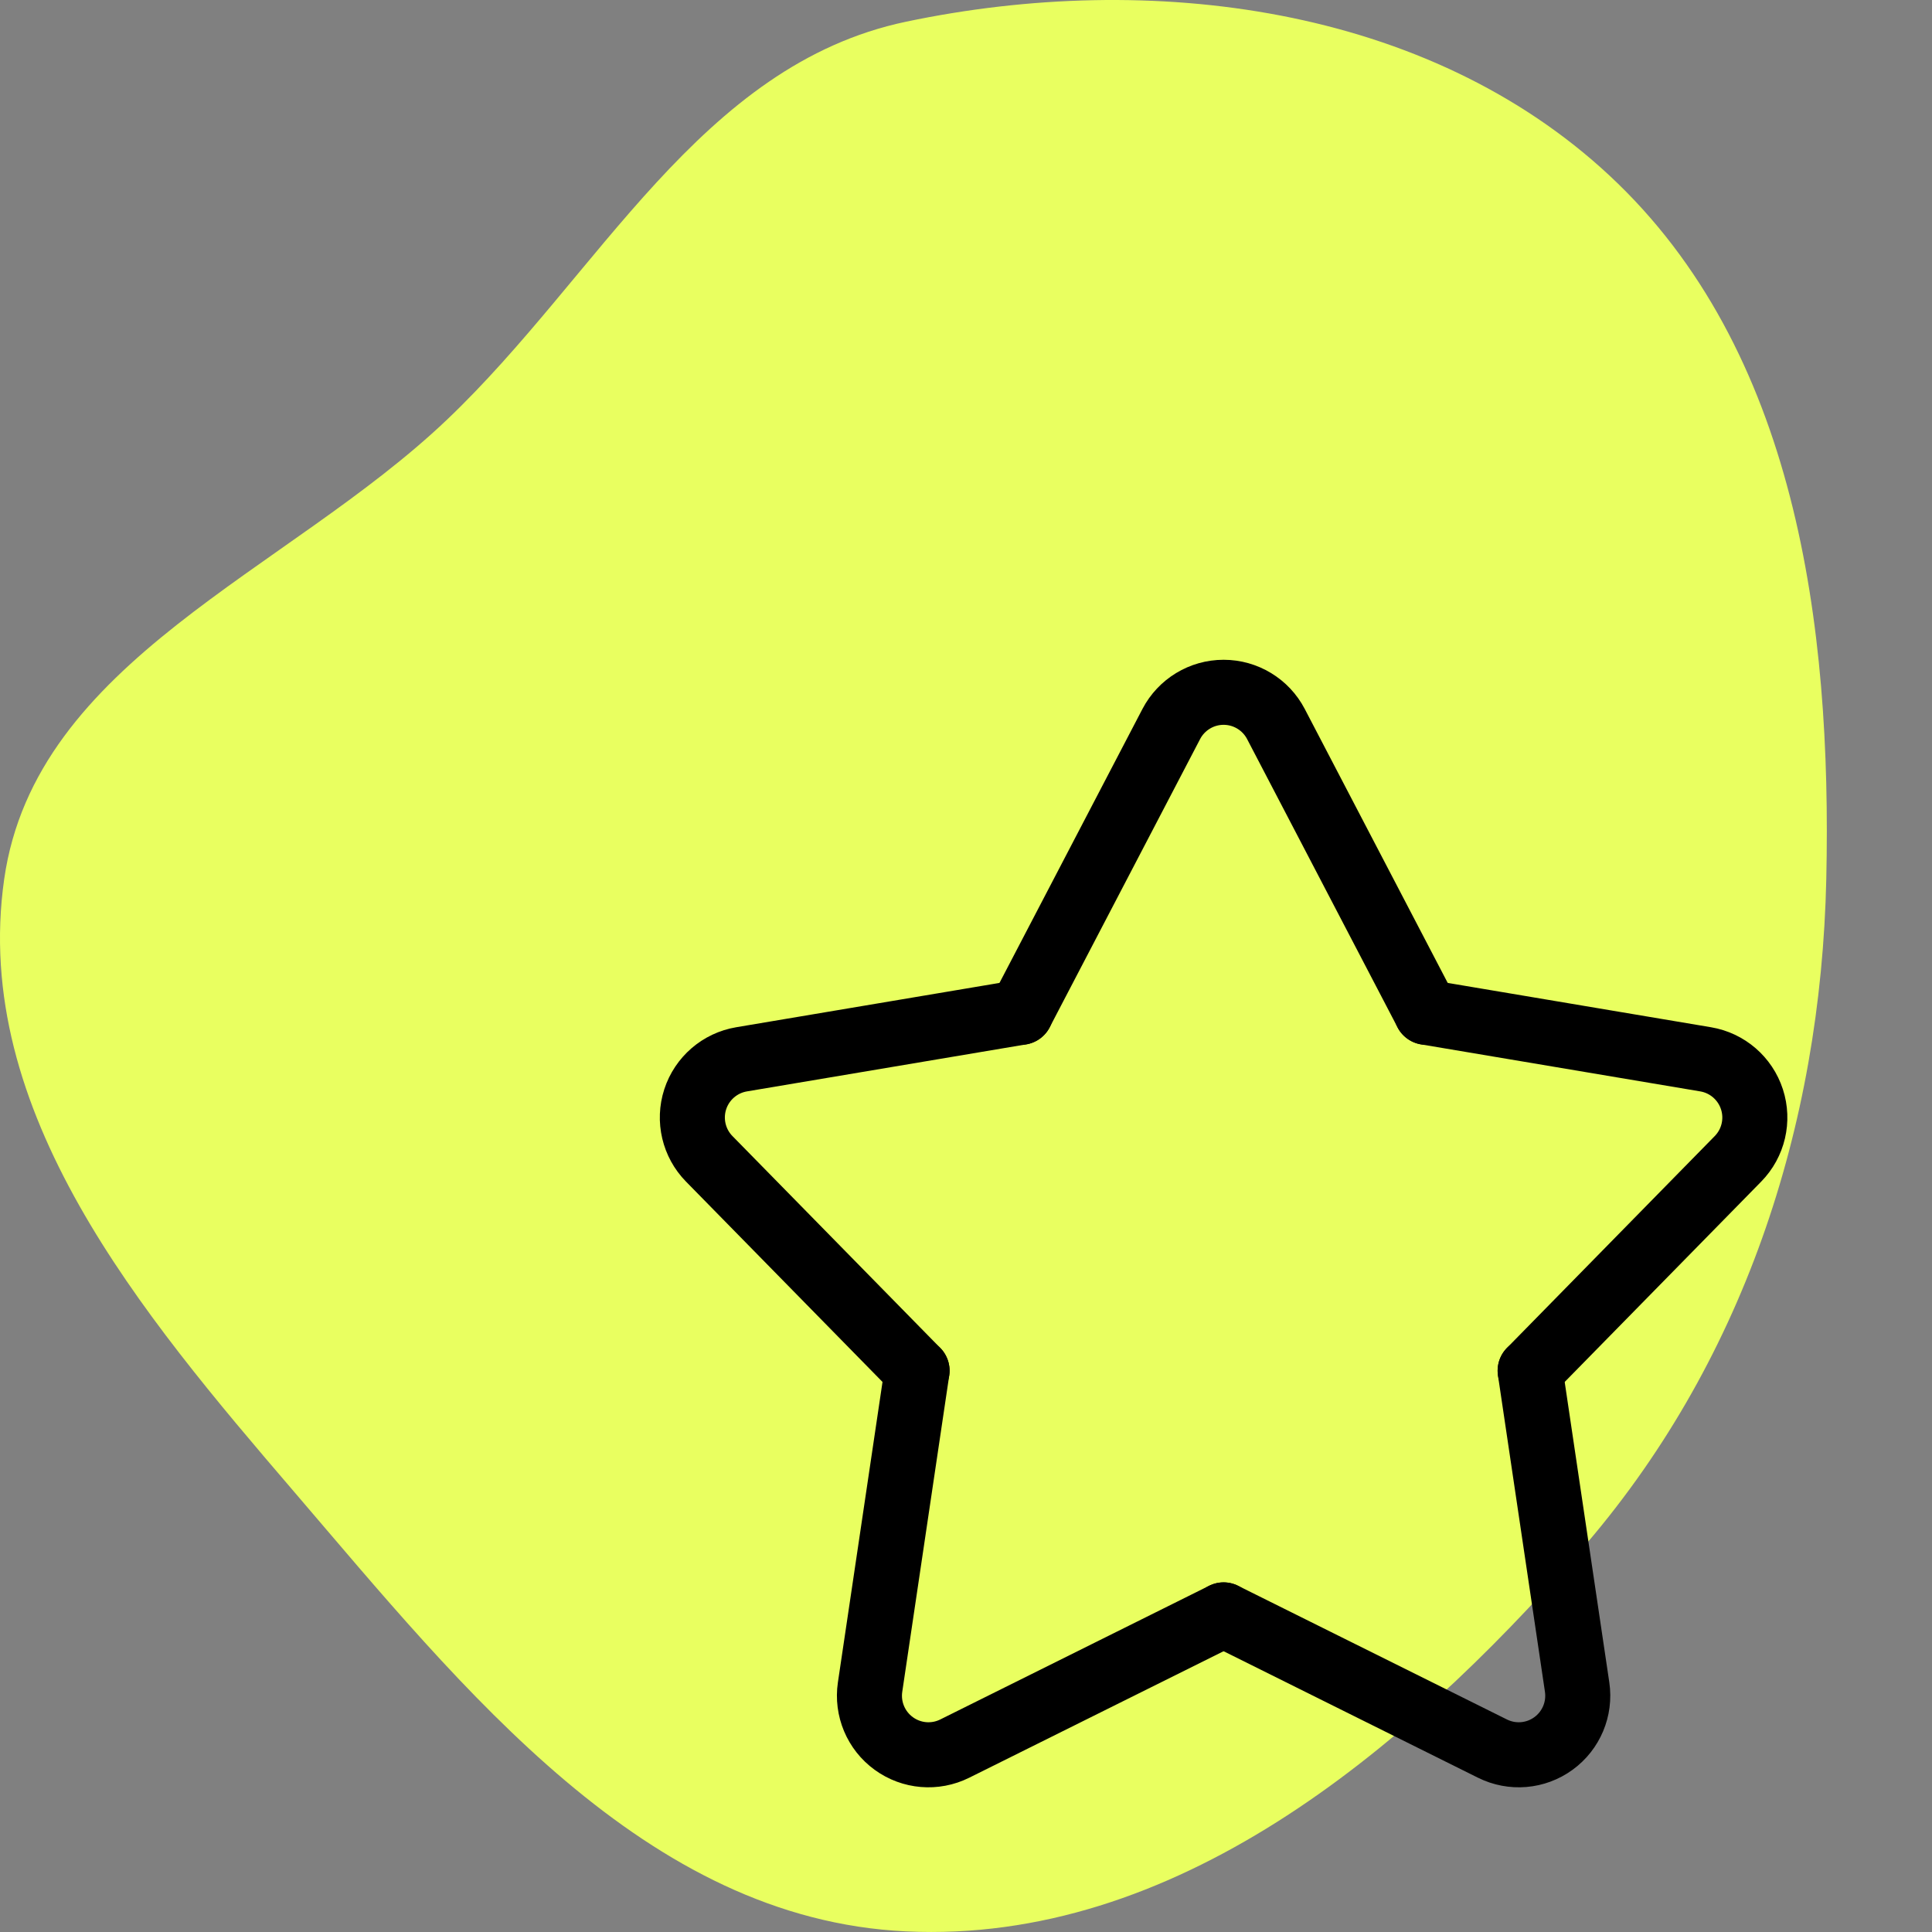 <?xml version="1.0" encoding="UTF-8"?> <svg xmlns="http://www.w3.org/2000/svg" width="60" height="60" viewBox="0 0 60 60" fill="none"><rect x="0" y="0" width="60" height="60" fill="#808080" stroke="none"/><g clip-path="url(#clip0_168_279)"><path fill-rule="evenodd" clip-rule="evenodd" d="M28.139 0.674C35.723 -0.919 44.316 0.171 49.986 5.454C55.782 10.854 56.892 19.382 56.717 27.302C56.547 35.016 54.12 42.395 49.041 48.204C43.568 54.462 36.443 60.374 28.139 59.981C20.034 59.598 14.404 52.478 9.124 46.317C4.38 40.782 -0.9 34.517 0.13 27.302C1.101 20.506 8.902 17.769 13.876 13.039C18.617 8.532 21.737 2.019 28.139 0.674Z" fill="#E9FF60"></path><path d="M31.703 31.438L36.375 22.485C36.691 21.88 37.317 21.5 38 21.5C38.683 21.5 39.309 21.88 39.625 22.485L44.297 31.438" stroke="black" stroke-width="2.02" stroke-linecap="round" stroke-linejoin="round"></path><path d="M31.703 31.438L23.031 32.898C22.357 33.011 21.802 33.49 21.591 34.139C21.38 34.789 21.548 35.502 22.026 35.989L28.48 42.569" stroke="black" stroke-width="2.02" stroke-linecap="round" stroke-linejoin="round"></path><path d="M44.297 31.438L52.969 32.898C53.643 33.011 54.197 33.49 54.408 34.139C54.62 34.789 54.452 35.502 53.974 35.989L47.52 42.569" stroke="black" stroke-width="2.02" stroke-linecap="round" stroke-linejoin="round"></path><path d="M28.48 42.569L27.021 52.394C26.921 53.069 27.204 53.745 27.757 54.146C28.309 54.548 29.039 54.609 29.651 54.304L38 50.152" stroke="black" stroke-width="2.02" stroke-linecap="round" stroke-linejoin="round"></path><path d="M47.52 42.569L48.979 52.394C49.079 53.069 48.796 53.745 48.243 54.146C47.691 54.548 46.961 54.609 46.349 54.304L38 50.152" stroke="black" stroke-width="2.02" stroke-linecap="round" stroke-linejoin="round"></path></g><defs><clipPath id="clip0_168_279"><rect width="60" height="60" fill="white"></rect></clipPath></defs></svg> 